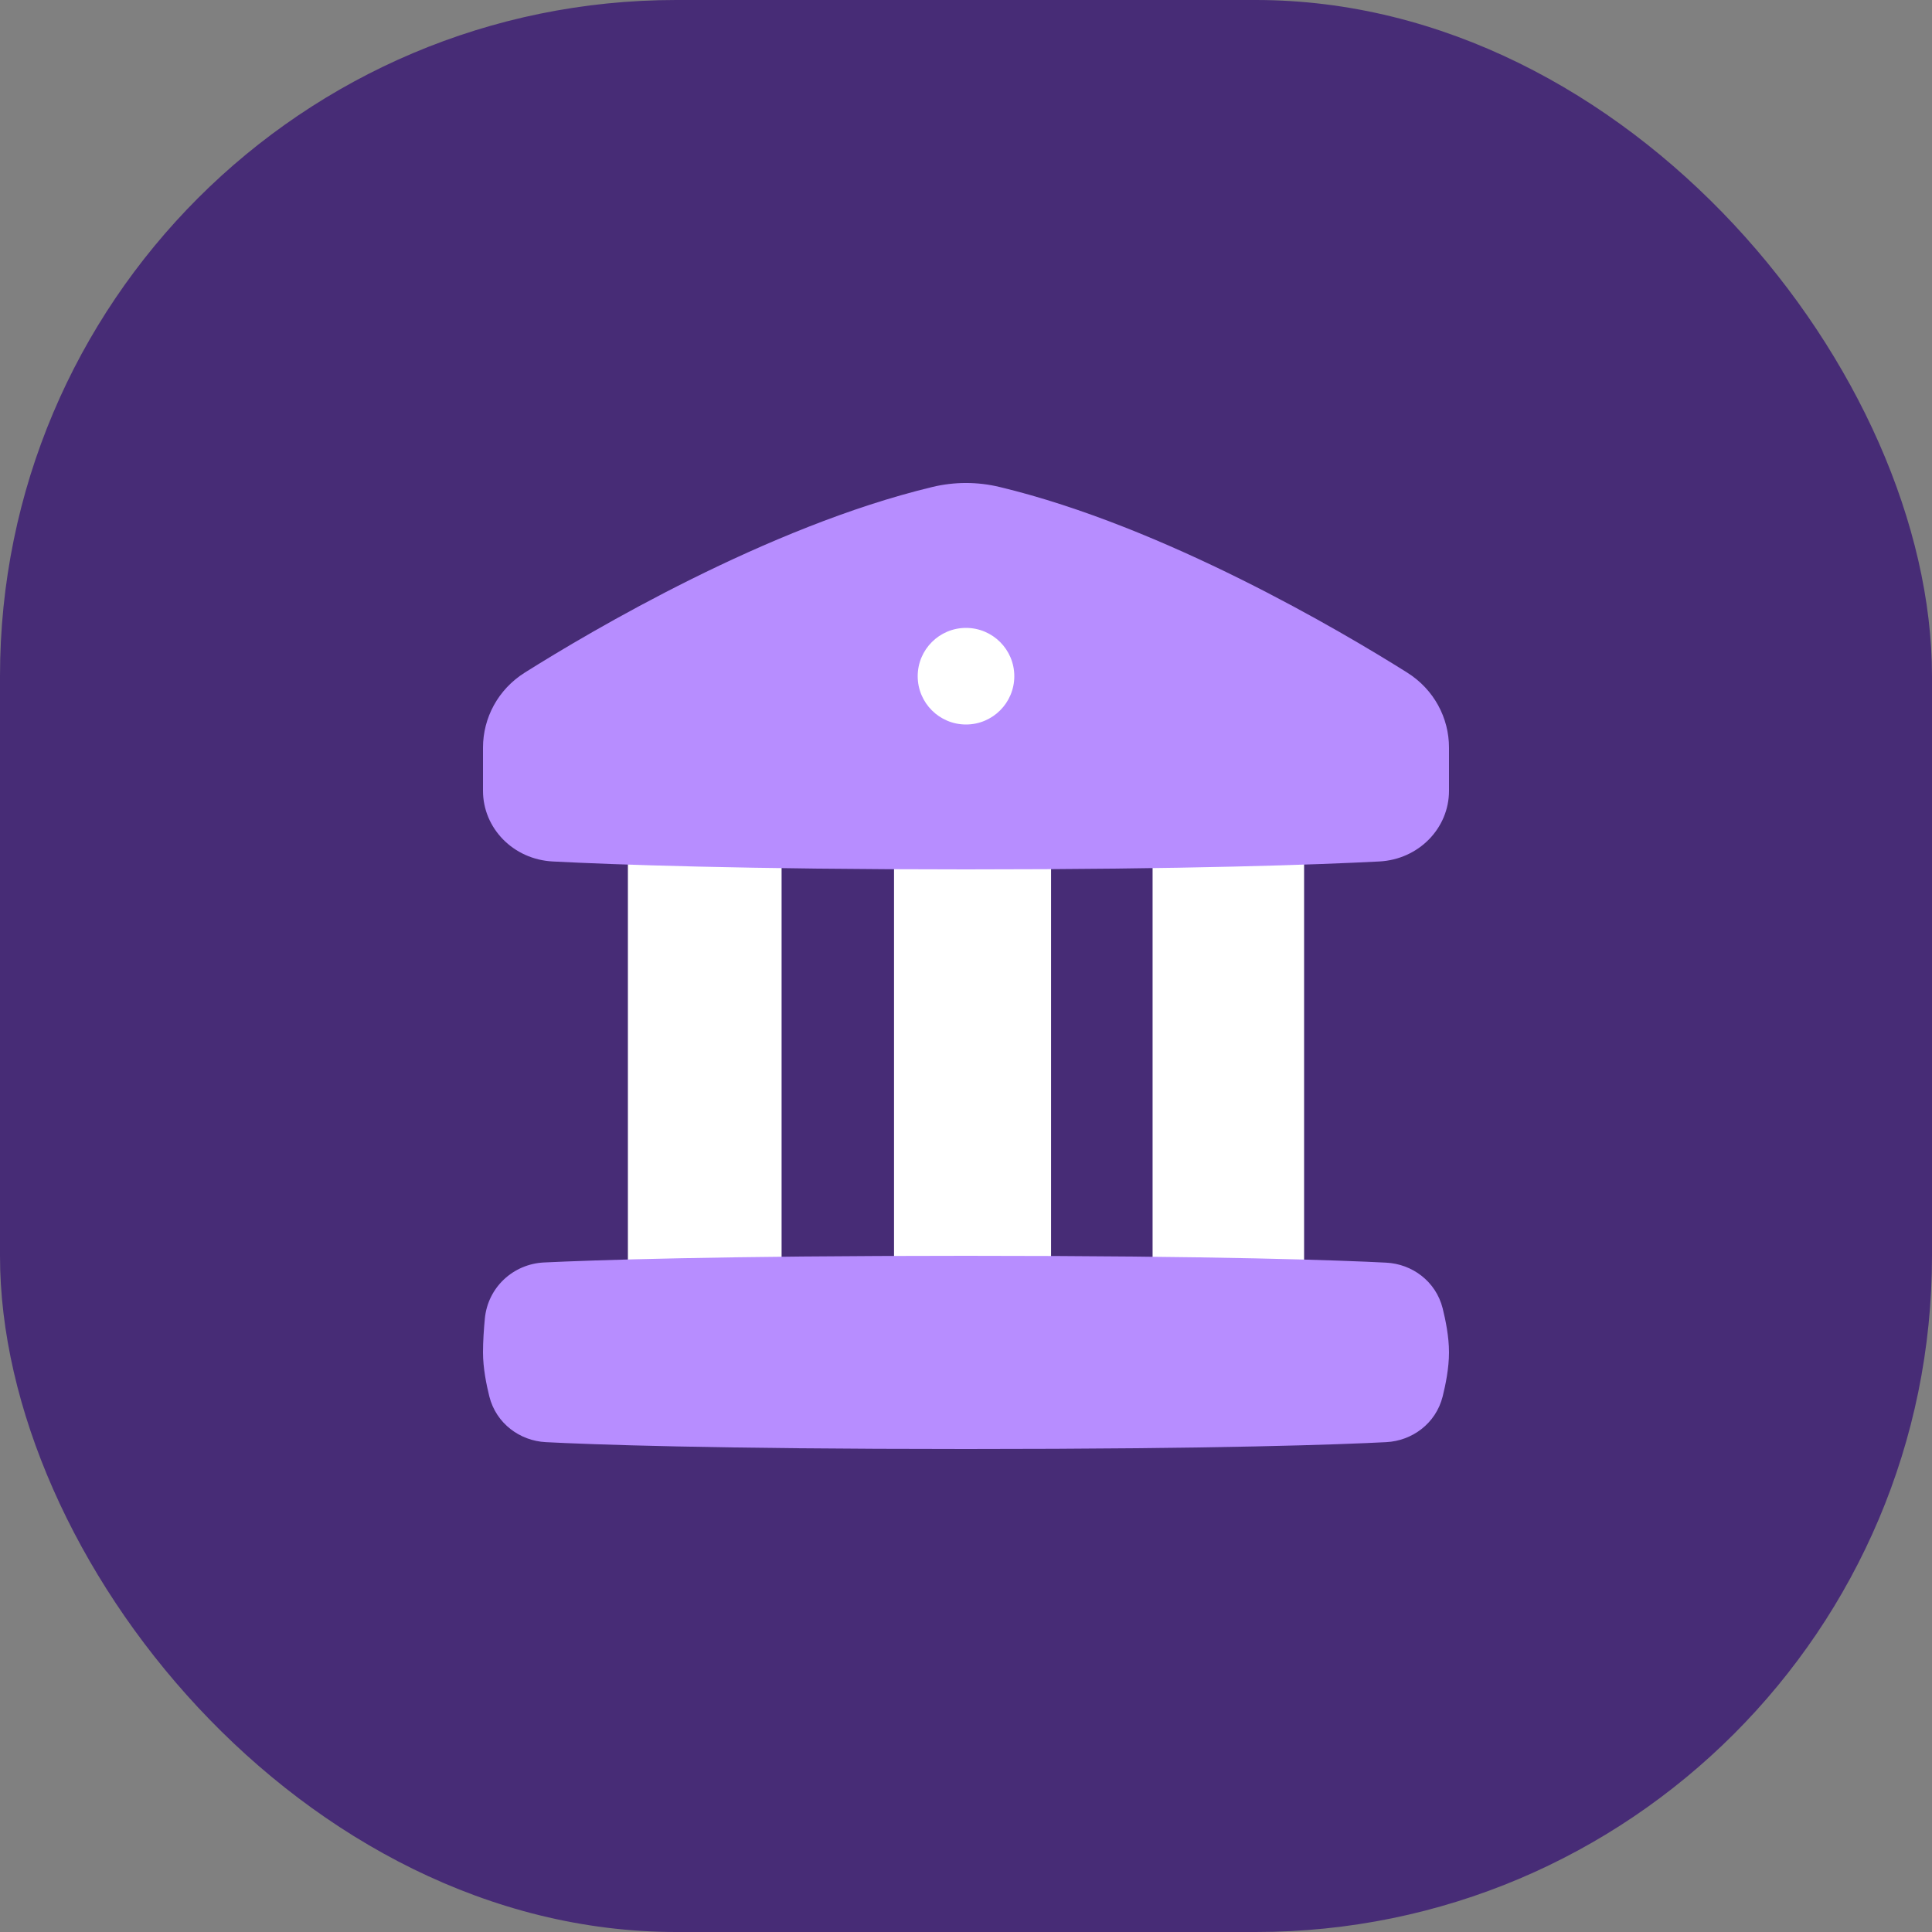 <svg width="40" height="40" viewBox="0 0 40 40" fill="none" xmlns="http://www.w3.org/2000/svg">
<rect x="0" y="0" width="40" height="40" fill="#808080" stroke="none"/>
<rect width="40" height="40" rx="14" fill="#472C76"/>
<path fill-rule="evenodd" clip-rule="evenodd" d="M23.863 17.198C25.651 17.158 26.236 17.056 27 17V27C26.31 26.957 25.762 26.936 23.863 26.905V17.198ZM18.51 17.184C19.145 17.193 19.247 17.198 20 17.198C20.753 17.198 21.126 17.193 21.761 17.184V26.857C21.132 26.851 20.759 26.847 20 26.847C19.242 26.847 19.141 26.851 18.51 26.857V17.184ZM13 17C13.764 17.056 14.395 17.124 16.182 17.164V26.871C14.33 26.901 13.725 26.953 13 26.995V17Z" fill="white"/>
<path d="M11.299 29.858C12.23 29.906 14.735 30 20 30C25.265 30 27.77 29.906 28.701 29.858C29.233 29.831 29.727 29.476 29.869 28.912C29.929 28.67 30 28.325 30 28C30 27.675 29.929 27.33 29.869 27.088C29.727 26.524 29.233 26.169 28.701 26.142C27.77 26.094 25.265 26 20 26C14.871 26 12.289 26.089 11.264 26.138C10.629 26.168 10.099 26.651 10.038 27.302C10.018 27.513 10 27.767 10 28C10 28.325 10.071 28.67 10.131 28.912C10.273 29.476 10.768 29.831 11.299 29.858Z" fill="#B78DFF"/>
<path fill-rule="evenodd" clip-rule="evenodd" d="M19.301 10.083C19.76 9.972 20.24 9.972 20.698 10.083C24.114 10.904 27.768 13.067 29.131 13.923C29.689 14.273 30 14.863 30 15.479V16.373C30 17.144 29.377 17.794 28.554 17.836C27.312 17.9 24.616 18 20 18C15.384 18 12.688 17.9 11.447 17.836C10.623 17.794 10 17.144 10 16.373L10 15.479C10 14.863 10.311 14.273 10.869 13.923C12.233 13.066 15.886 10.904 19.301 10.083Z" fill="#B78DFF"/>
<path fill-rule="evenodd" clip-rule="evenodd" d="M20 15C20.552 15 21 14.552 21 14C21 13.448 20.552 13 20 13C19.448 13 19 13.448 19 14C19 14.552 19.448 15 20 15Z" fill="white"/>
</svg>
